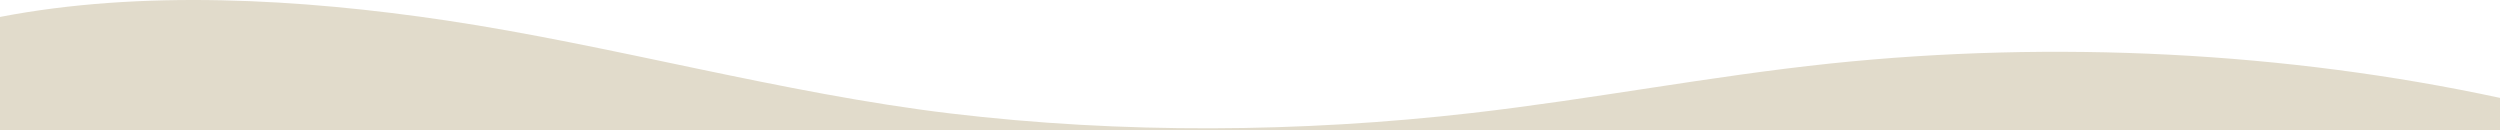 <svg width="1920" height="100" viewBox="0 0 1920 100" fill="none" xmlns="http://www.w3.org/2000/svg">
  <path d="M1405.78 48.769C1312.98 58.563 1223.12 76.118 1130.58 86.766C998.752 101.942 861.472 102.859 729.856 87.12C601.952 71.861 469.328 34.645 342.944 15.738C230.864 -1.037 108.496 -7.945 0 13.014V100L1920 100V75.174C1756.05 39.906 1578.22 30.774 1405.78 48.769Z" fill="#E1DBCB"/>
</svg>
